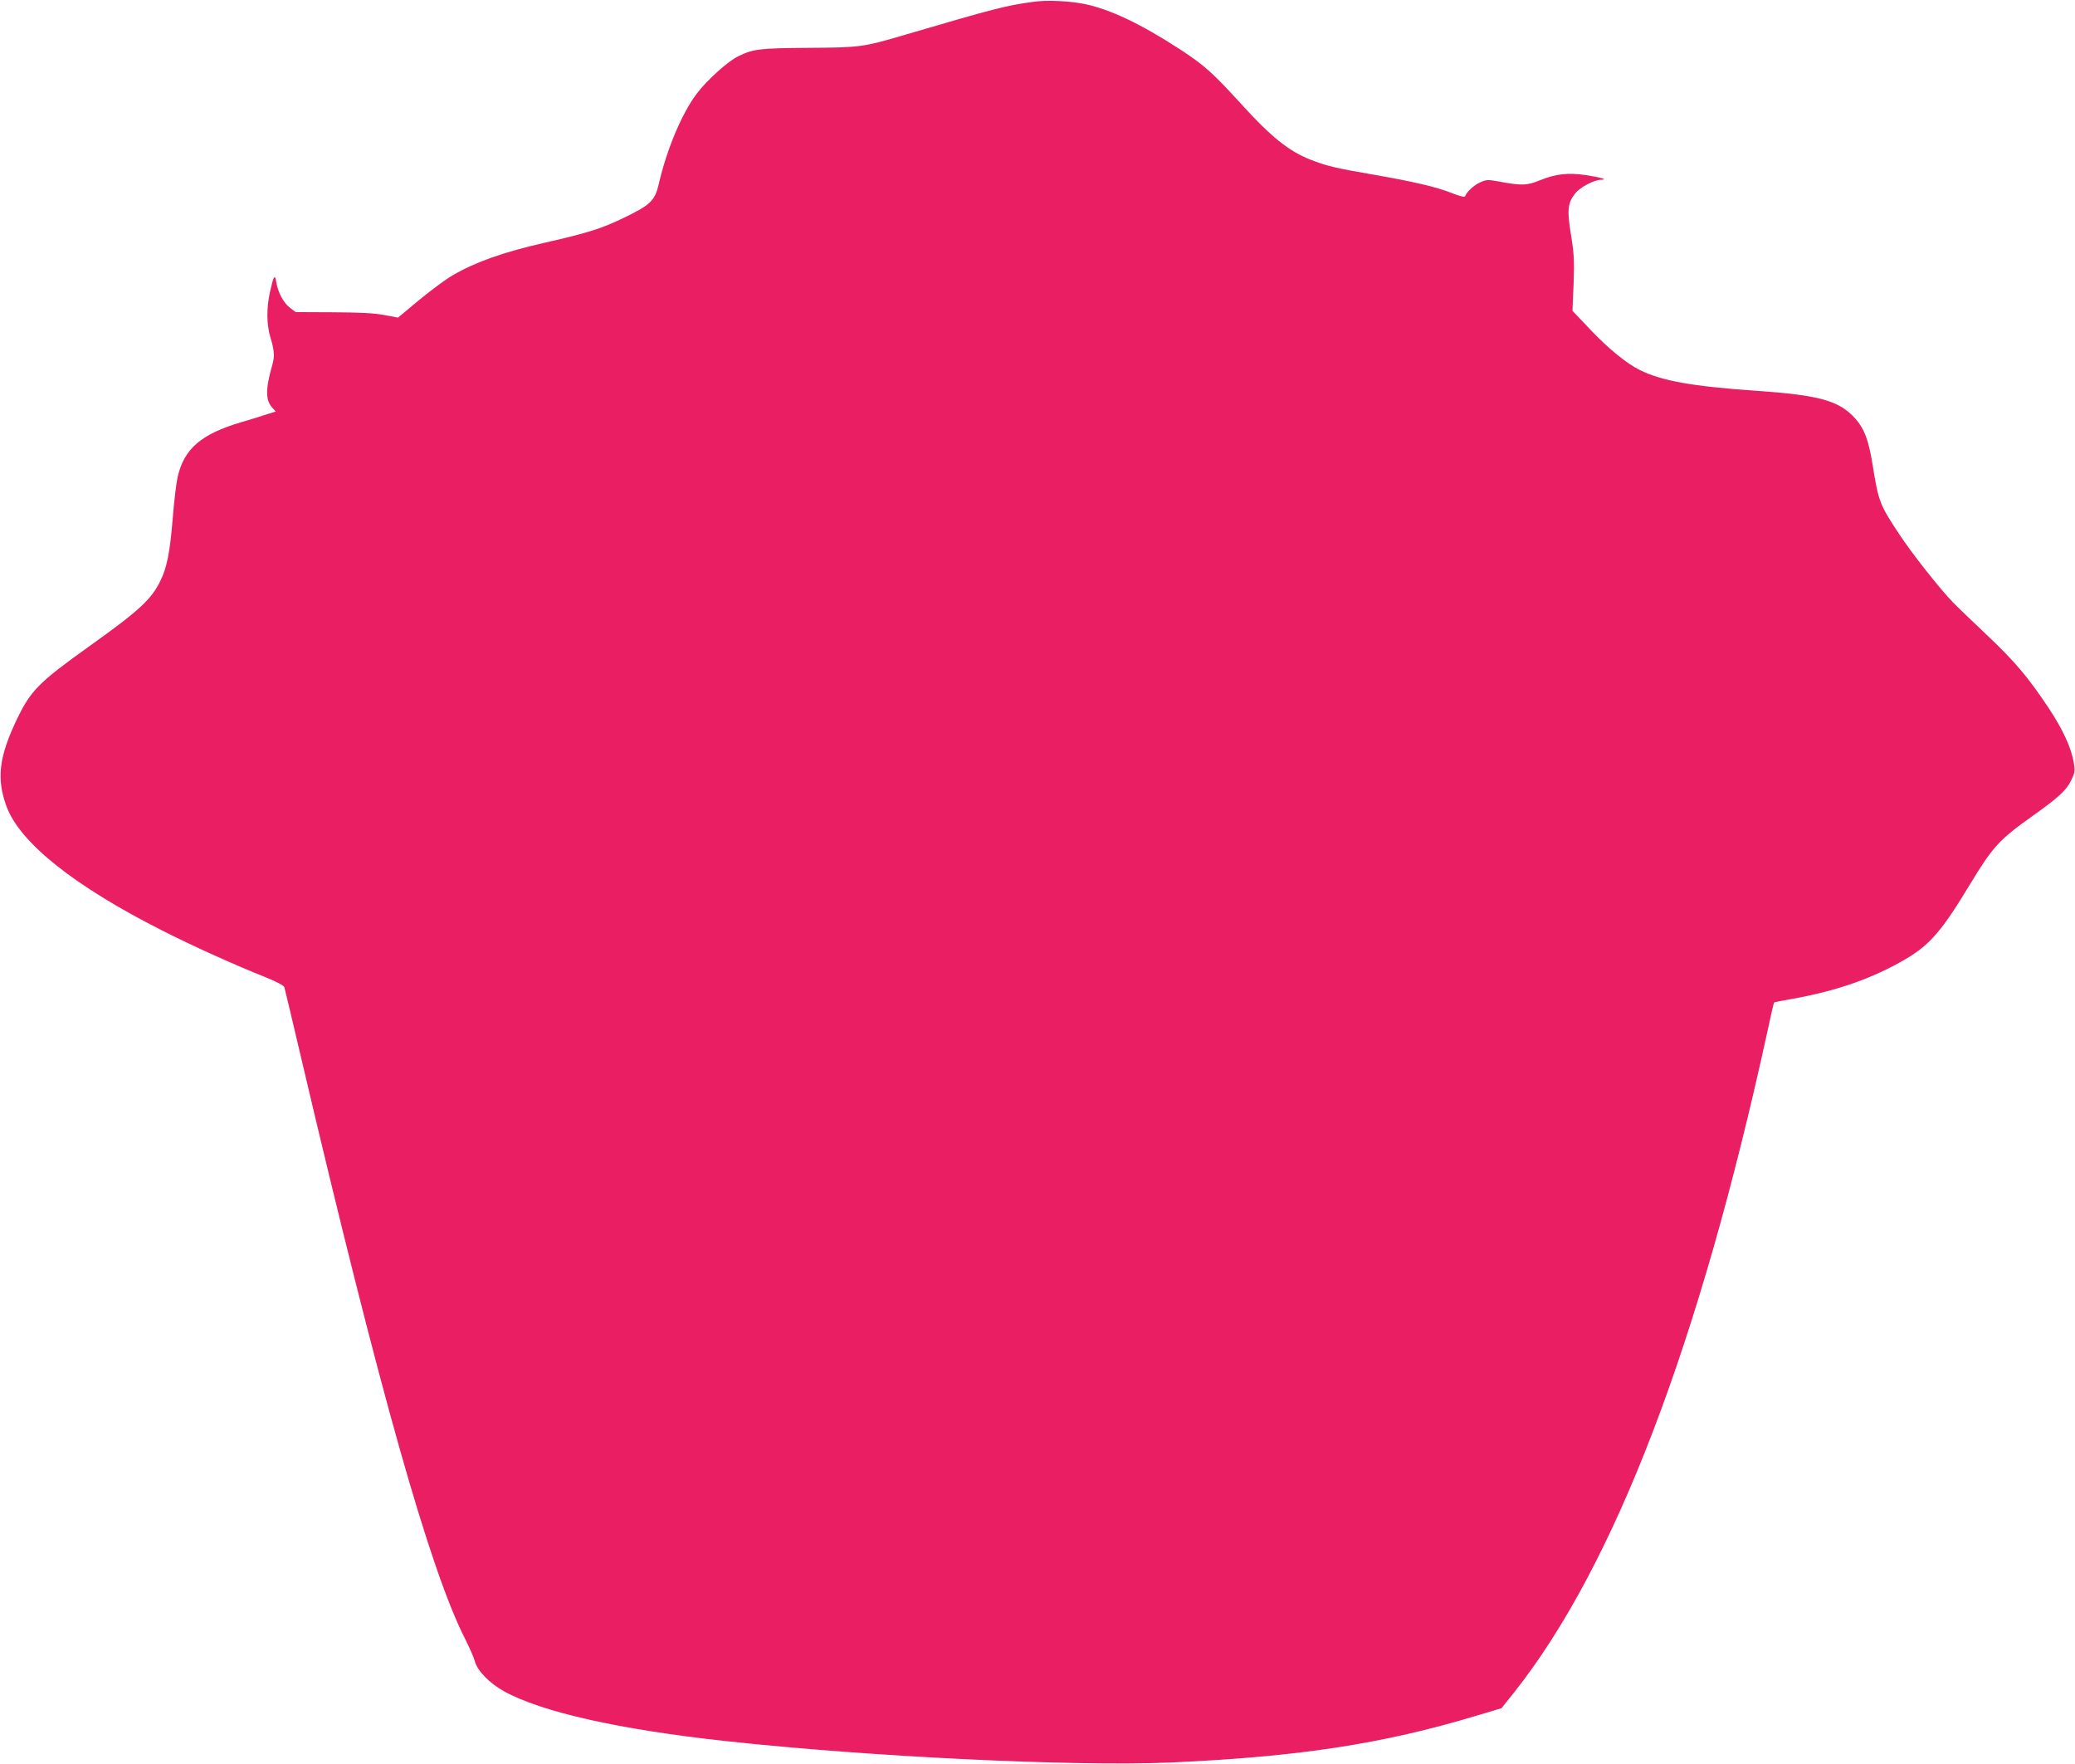 <?xml version="1.0" standalone="no"?>
<!DOCTYPE svg PUBLIC "-//W3C//DTD SVG 20010904//EN"
 "http://www.w3.org/TR/2001/REC-SVG-20010904/DTD/svg10.dtd">
<svg version="1.0" xmlns="http://www.w3.org/2000/svg"
 width="1280pt" height="1088pt" viewBox="0 0 1280 1088"
 preserveAspectRatio="xMidYMid meet">
<g transform="translate(0,1088) scale(0.1,-0.1)"
fill="#e91e63" stroke="none">
<path d="M6376 10869 c-171 -23 -243 -42 -791 -203 -262 -77 -277 -79 -595
-81 -303 -2 -344 -7 -436 -52 -64 -31 -195 -149 -257 -232 -91 -121 -184 -342
-233 -555 -24 -104 -51 -130 -219 -211 -136 -65 -213 -90 -480 -151 -260 -59
-429 -119 -571 -201 -61 -36 -175 -123 -304 -233 l-35 -29 -85 16 c-62 12
-148 16 -316 17 l-230 1 -36 27 c-39 30 -74 95 -84 159 -8 51 -16 39 -38 -59
-23 -103 -22 -205 3 -286 23 -76 26 -114 11 -166 -43 -150 -43 -219 1 -266
l20 -22 -63 -20 c-35 -11 -103 -33 -153 -47 -245 -73 -349 -163 -389 -336 -8
-35 -22 -148 -30 -250 -17 -212 -36 -310 -76 -390 -56 -116 -130 -184 -435
-402 -315 -225 -365 -275 -450 -452 -112 -233 -128 -369 -64 -541 84 -223 416
-488 957 -762 182 -93 455 -216 644 -291 64 -26 109 -50 112 -59 3 -10 50
-208 105 -442 479 -2040 794 -3156 1011 -3580 26 -52 54 -115 60 -139 15 -56
91 -134 180 -183 232 -128 714 -236 1370 -307 892 -97 2151 -157 2735 -132
796 35 1315 115 1893 289 l154 46 80 100 c618 781 1141 2147 1563 4085 19 91
37 166 39 168 1 2 54 12 117 23 275 50 494 127 695 245 150 89 222 172 399
465 138 228 179 272 380 415 163 116 211 160 241 221 24 50 25 58 16 113 -16
91 -68 203 -152 330 -128 193 -210 290 -381 452 -90 85 -186 177 -212 204 -79
81 -253 301 -331 420 -120 181 -128 199 -165 431 -25 153 -51 220 -106 282
-99 111 -221 145 -615 172 -391 27 -581 61 -715 128 -80 40 -188 127 -296 240
l-119 125 7 166 c5 143 3 185 -16 302 -25 152 -21 196 25 255 28 37 115 84
158 85 48 1 6 14 -92 29 -107 16 -184 8 -280 -31 -84 -34 -115 -35 -259 -8
-65 12 -75 11 -113 -6 -38 -17 -83 -59 -92 -85 -2 -8 -30 -1 -79 18 -97 39
-244 73 -499 117 -221 38 -280 52 -378 91 -130 51 -242 140 -425 342 -178 195
-227 239 -380 339 -239 155 -425 244 -585 278 -93 19 -233 26 -316 14z"/>
</g>
</svg>
